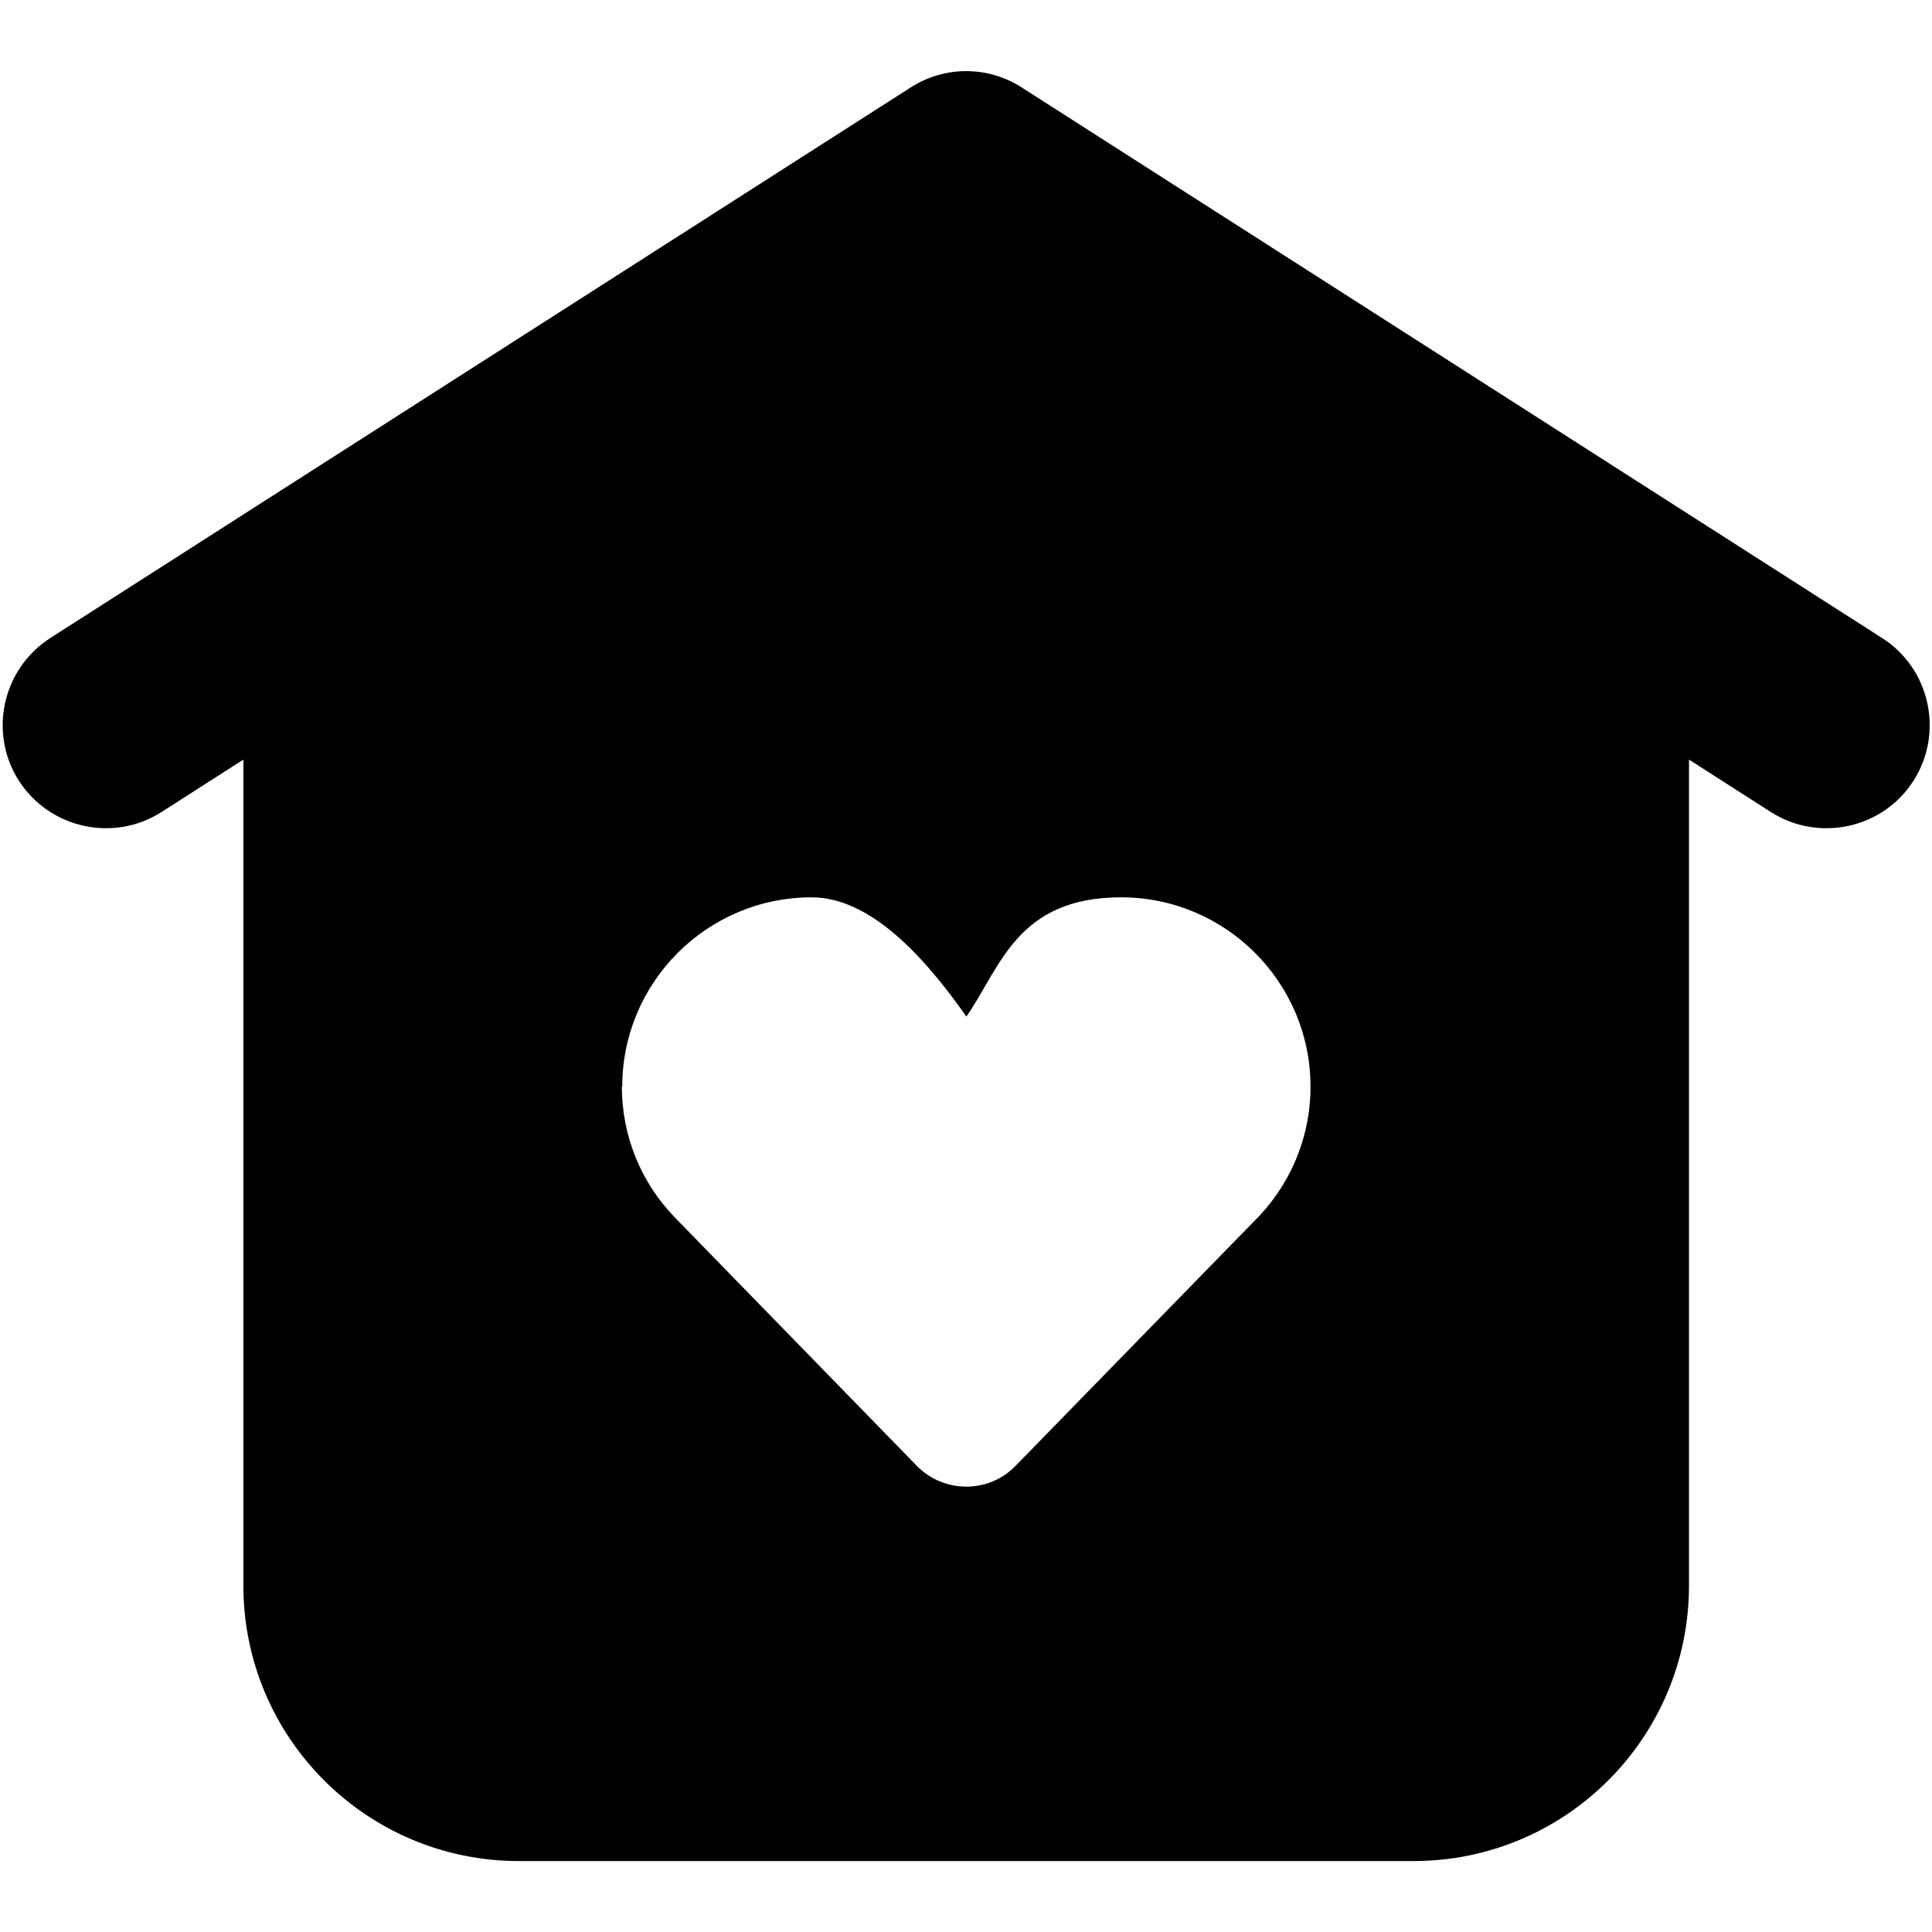 <?xml version="1.0" encoding="UTF-8"?>
<svg id="Layer_1" data-name="Layer 1" xmlns="http://www.w3.org/2000/svg" version="1.1" viewBox="0 0 512 512">
  <defs>
    <style>
      .cls-1 {
        fill: #000;
        fill-rule: evenodd;
        stroke-width: 0px;
      }
    </style>
  </defs>
  <path class="cls-1" d="M241.3,23.2c9-5.8,20.5-5.8,29.5,0l228,145.9c12.7,8.1,16.4,25.1,8.3,37.8-8.1,12.7-25.1,16.4-37.8,8.3l-21.7-13.9v218.9c0,40.3-32.7,73-73,73h-237.1c-40.3,0-73-32.7-73-73v-218.9l-21.7,13.9c-12.7,8.1-29.6,4.4-37.8-8.3-8.1-12.7-4.4-29.6,8.3-37.8L241.3,23.2ZM164.8,287.9c0,13.5,5.3,25.7,14,34.7l64.2,65.9c7.2,7.3,19,7.3,26.1,0l62.9-64.5c9.4-9.1,15.3-21.9,15.3-36,0-27.7-22.5-50.2-50.2-50.2s-32,18.7-41,31.6c-9.1-12.9-24.1-31.6-41-31.6-27.7,0-50.2,22.5-50.2,50.2Z"/>
</svg>